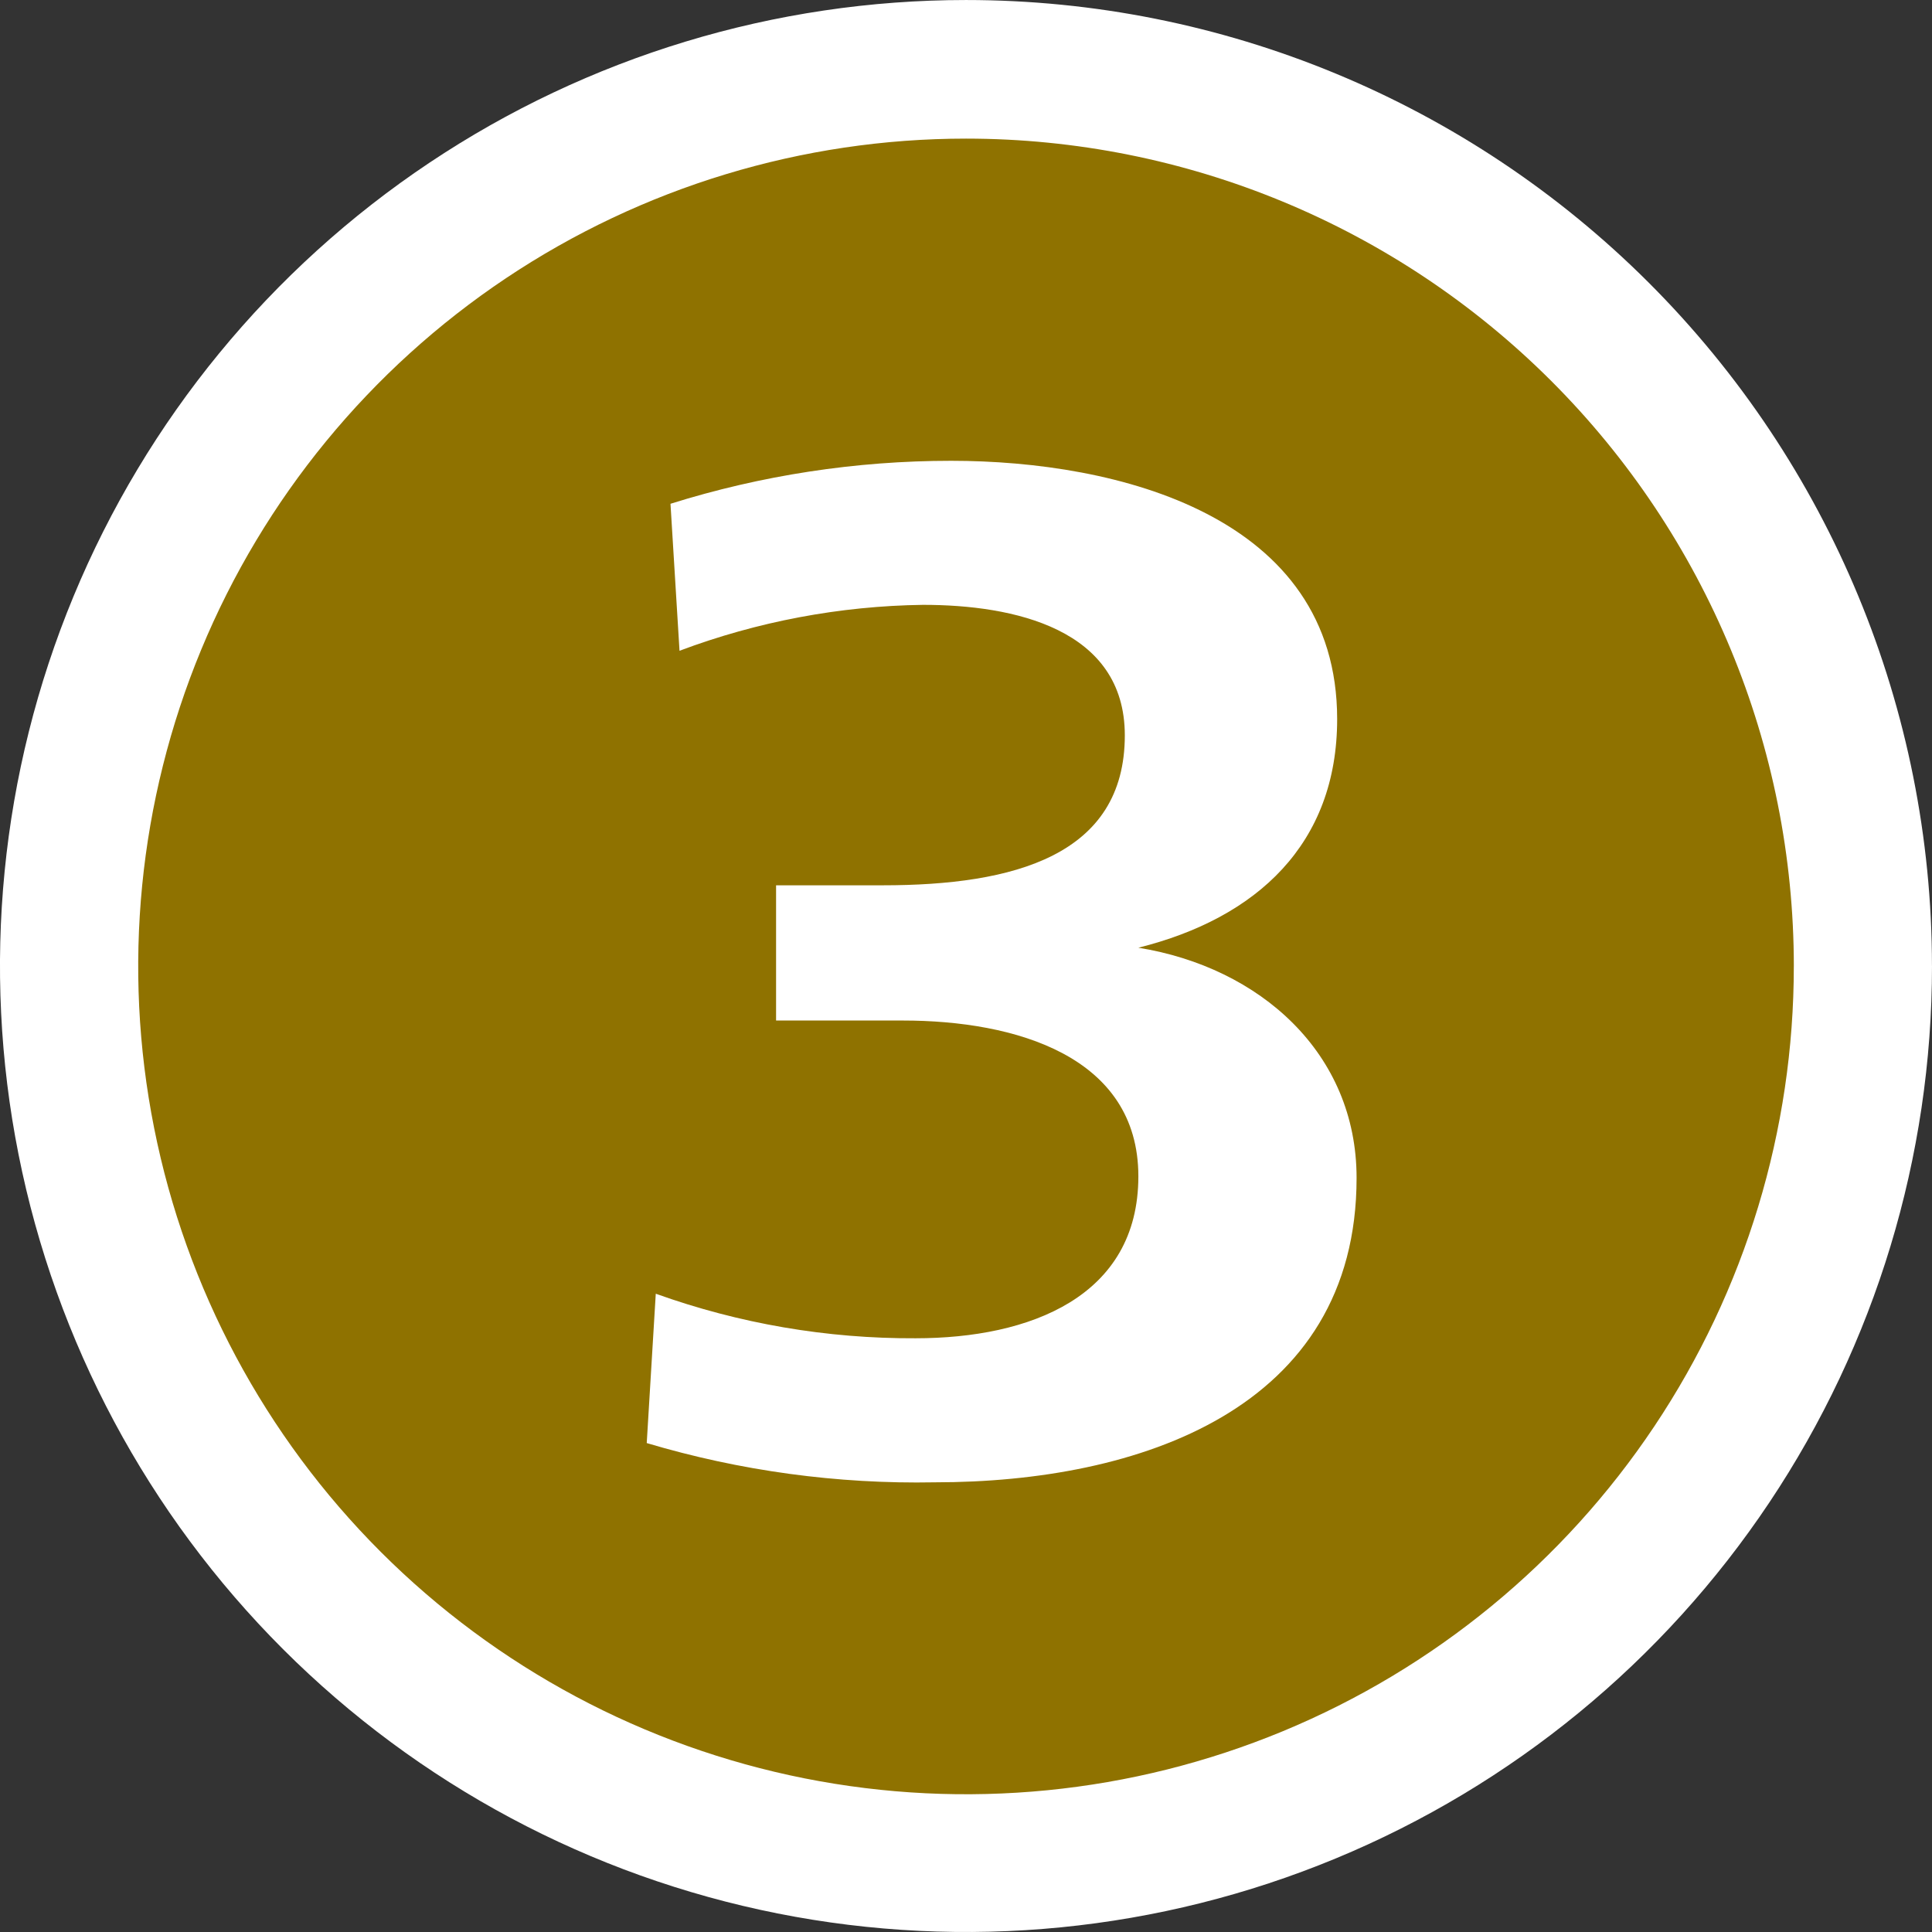 <?xml version="1.0" encoding="UTF-8"?>
<svg width="400" height="400" version="1.1" xmlns="http://www.w3.org/2000/svg">
 <rect width="100%" height="100%" fill="#333333" stroke="none"/>
 <path d="m400 199.95c0.01 39.558-11.712 78.233-33.682 111.13-21.97 32.895-53.201 58.538-89.747 73.683-36.544 15.145-76.757 19.112-115.56 11.4-38.798-7.711-74.439-26.756-102.42-54.725-27.976-27.969-47.028-63.607-54.748-102.4-7.721-38.797-3.763-79.014 11.373-115.56 15.136-36.549 40.769-67.787 73.661-89.766 32.89-21.979 71.559-33.709 111.12-33.709 53.035 0 103.9 21.065 141.4 58.562 37.505 37.497 58.581 88.357 58.595 141.39z" fill="#fff"/>
 <path d="m371.39 200.05c9e-3 33.9-10.037 67.042-28.864 95.231-18.828 28.19-45.591 50.164-76.909 63.142-31.316 12.979-65.777 16.378-99.026 9.77-33.249-6.608-63.791-22.928-87.765-46.897-23.974-23.968-40.3-54.508-46.916-87.755-6.616-33.247-3.225-67.712 9.746-99.031 12.971-31.321 34.938-58.09 63.124-76.925 28.185-18.835 61.322-28.887 95.222-28.887 45.448 0 89.035 18.051 121.18 50.185 32.144 32.134 50.201 75.718 50.213 121.16z" fill="#8f7200"/>
 <path d="m135.77 267.85c17.256 6.194 35.464 9.316 53.797 9.224 23.649 0 46.118-8.614 46.118-33.522 0-24.907-25.518-32.263-48.758-32.263h-26.249v-27.996h22.104c27.061 0 50.099-6.136 50.099-31.044 0-22.104-23.039-27.022-41.77-27.022-17.232 0.236-34.291 3.452-50.425 9.508l-1.869-30.434c18.804-5.898 38.397-8.899 58.104-8.898 34.457 0 79.924 11.377 79.924 53.473 0 25.842-16.578 41.201-41.161 47.338 25.193 4.064 45.183 21.82 45.183 47.662 0 47.947-45.183 63.023-87.319 63.023-20.183 0.382-40.303-2.36-59.648-8.127z" fill="#fff"/>
</svg>
